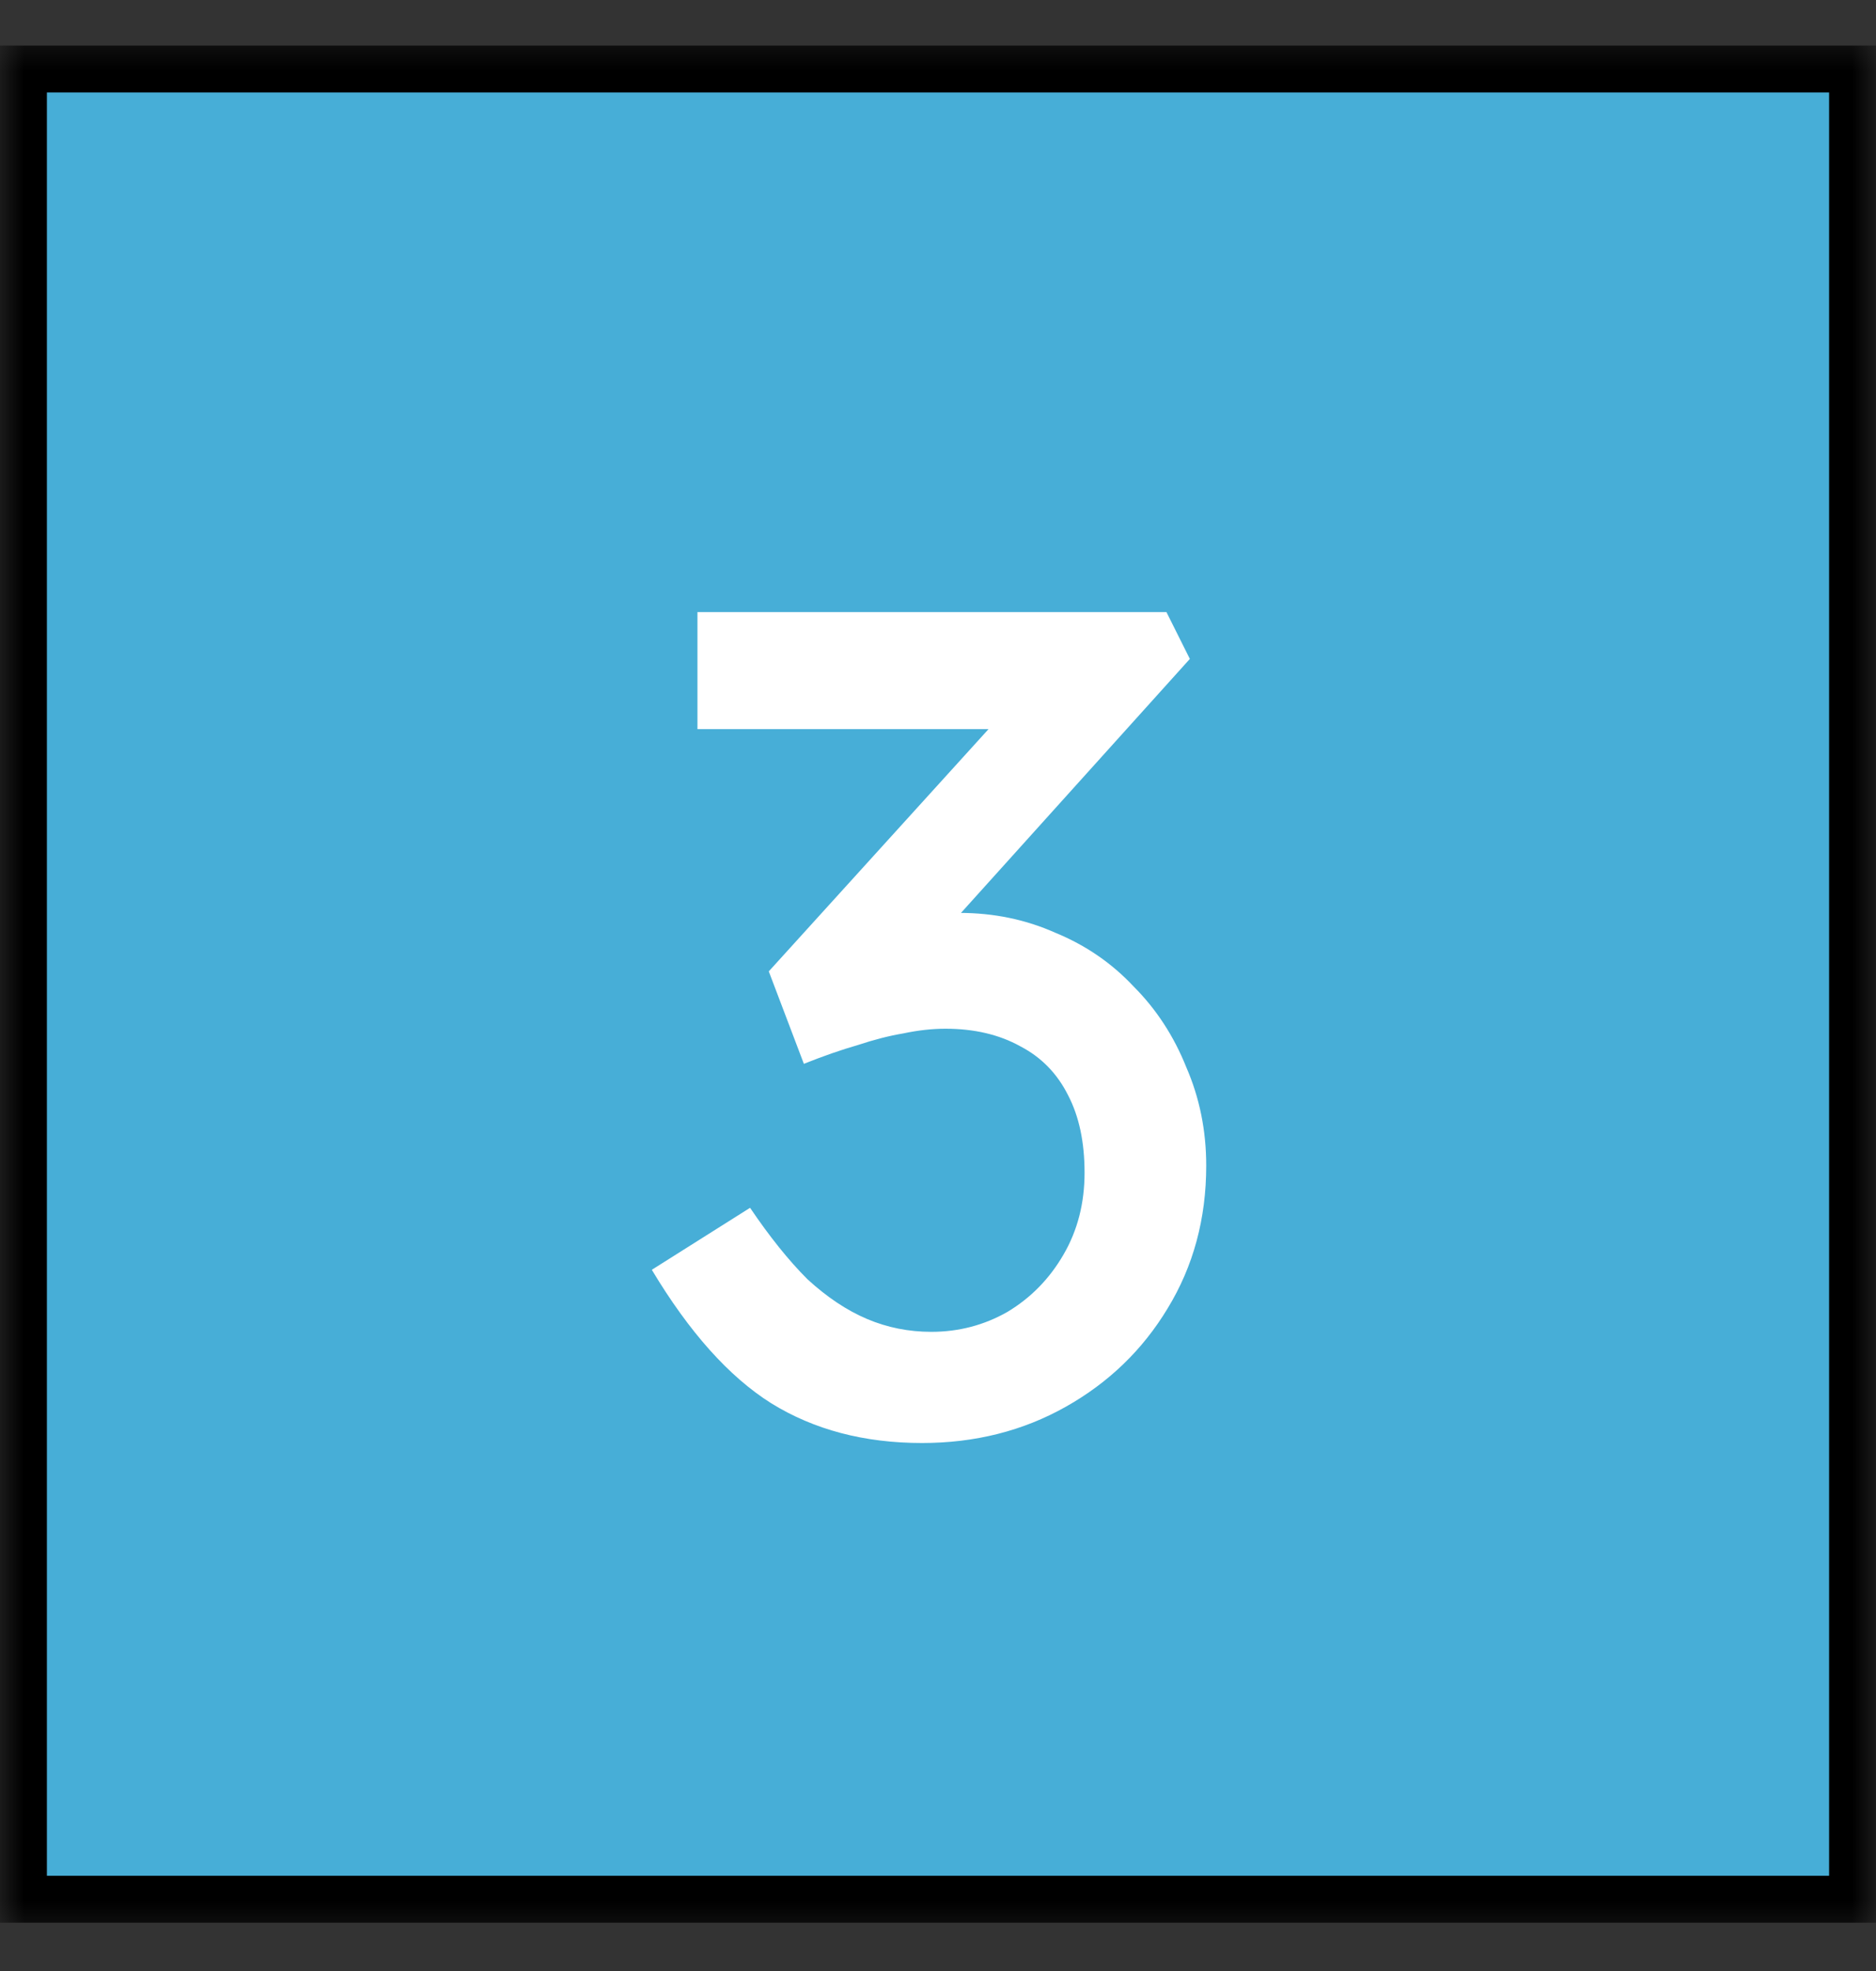 <svg width="40" height="42" viewBox="0 0 40 42" fill="none" xmlns="http://www.w3.org/2000/svg">
<rect x="0" y="0" width="40" height="42" fill="#333333" stroke="none"/>
<g clip-path="url(#clip0_470_6847)">
<mask id="mask0_470_6847" style="mask-type:luminance" maskUnits="userSpaceOnUse" x="0" y="0" width="40" height="42">
<path d="M40 0.5H0V41.5H40V0.5Z" fill="white"/>
</mask>
<g mask="url(#mask0_470_6847)">
<path d="M39.5 1.471H0.5V40.471H39.5V1.471Z" fill="#47AED7"/>
<path d="M39.5 1.471H0.5V40.471H39.5V1.471Z" stroke="black"/>
<path d="M19.659 30.749C18.429 30.749 17.356 30.467 16.442 29.901C15.544 29.336 14.696 28.388 13.898 27.058L15.993 25.737C16.409 26.352 16.816 26.859 17.215 27.258C17.631 27.64 18.055 27.923 18.487 28.106C18.919 28.289 19.376 28.38 19.858 28.38C20.44 28.38 20.981 28.239 21.479 27.956C21.978 27.657 22.377 27.25 22.676 26.734C22.976 26.219 23.125 25.637 23.125 24.989C23.125 24.34 23.009 23.792 22.776 23.343C22.543 22.877 22.203 22.528 21.754 22.295C21.305 22.046 20.773 21.921 20.158 21.921C19.875 21.921 19.576 21.954 19.26 22.021C18.961 22.071 18.637 22.154 18.287 22.27C17.938 22.37 17.556 22.503 17.14 22.669L16.392 20.699L21.779 14.764L22.302 15.537H14.871V13.043H24.871L25.37 14.041L19.659 20.375L19.035 19.727C19.169 19.66 19.385 19.602 19.684 19.552C20 19.486 20.257 19.453 20.457 19.453C21.188 19.453 21.87 19.594 22.502 19.876C23.15 20.142 23.707 20.525 24.173 21.023C24.655 21.506 25.029 22.079 25.295 22.744C25.577 23.393 25.719 24.091 25.719 24.839C25.719 25.97 25.444 26.984 24.896 27.881C24.364 28.762 23.641 29.461 22.726 29.976C21.812 30.491 20.789 30.749 19.659 30.749Z" fill="white"/>
</g>
</g>
<defs>
<clipPath id="clip0_470_6847">
<rect width="40" height="41" fill="white" transform="translate(0 0.5)"/>
</clipPath>
</defs>
</svg>
